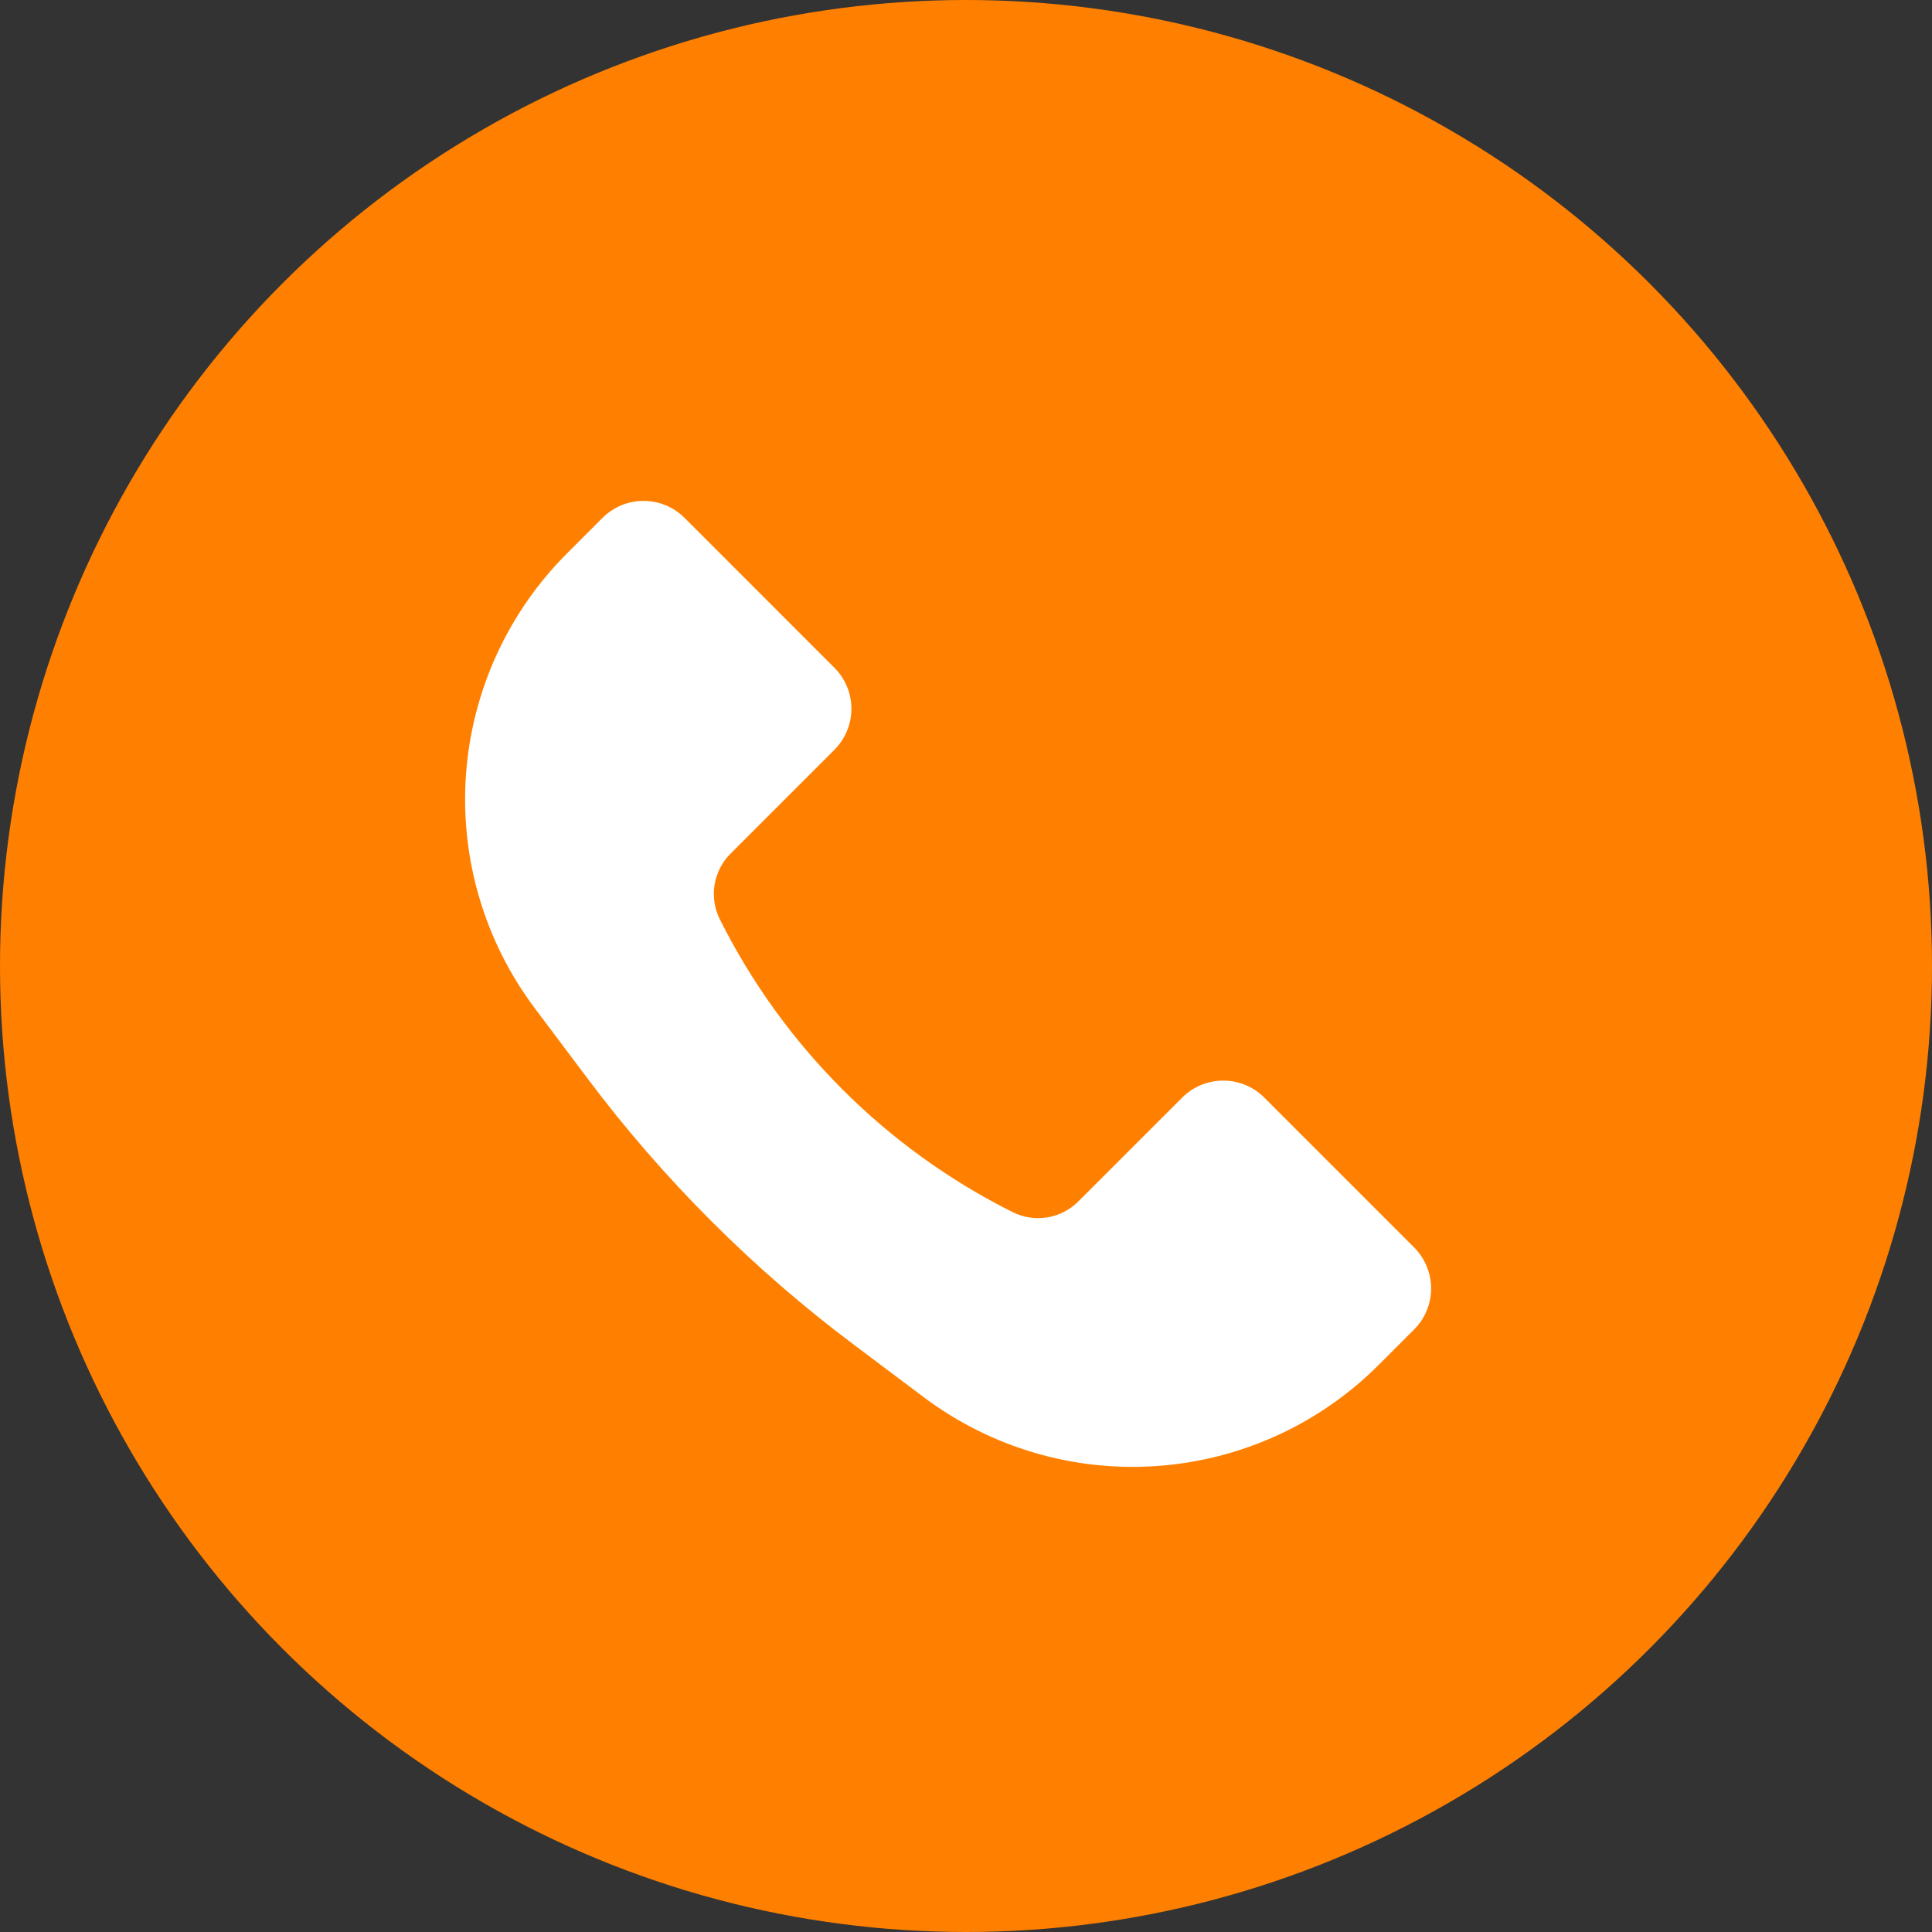 <?xml version="1.0" encoding="UTF-8"?>
<svg xmlns="http://www.w3.org/2000/svg" width="54" height="54" viewBox="0 0 54 54" fill="none">
  <rect x="0" y="0" width="54" height="54" fill="#333333" stroke="none"/>
  <circle cx="27" cy="27" r="27" fill="#FF8000"></circle>
  <path d="M15.848 15.468L16.841 14.474C17.145 14.171 17.557 14 17.987 14C18.417 14 18.829 14.171 19.133 14.474L23.323 18.665C23.626 18.968 23.797 19.38 23.797 19.81C23.797 20.24 23.626 20.652 23.323 20.956L20.418 23.861C20.181 24.097 20.026 24.401 19.972 24.731C19.919 25.06 19.971 25.398 20.121 25.697C21.892 29.237 24.763 32.108 28.303 33.879C28.602 34.029 28.94 34.08 29.27 34.027C29.599 33.973 29.904 33.817 30.139 33.581L33.044 30.677C33.348 30.373 33.76 30.203 34.19 30.203C34.62 30.203 35.032 30.373 35.336 30.677L39.526 34.867C39.829 35.171 40 35.583 40 36.013C40 36.443 39.829 36.855 39.526 37.158L38.532 38.152C36.878 39.807 34.681 40.809 32.347 40.975C30.013 41.142 27.697 40.46 25.824 39.056L23.867 37.586C21.042 35.468 18.532 32.958 16.414 30.133L14.944 28.176C13.54 26.303 12.858 23.987 13.024 21.653C13.191 19.319 14.193 17.122 15.848 15.468Z" fill="white"></path>
</svg>
